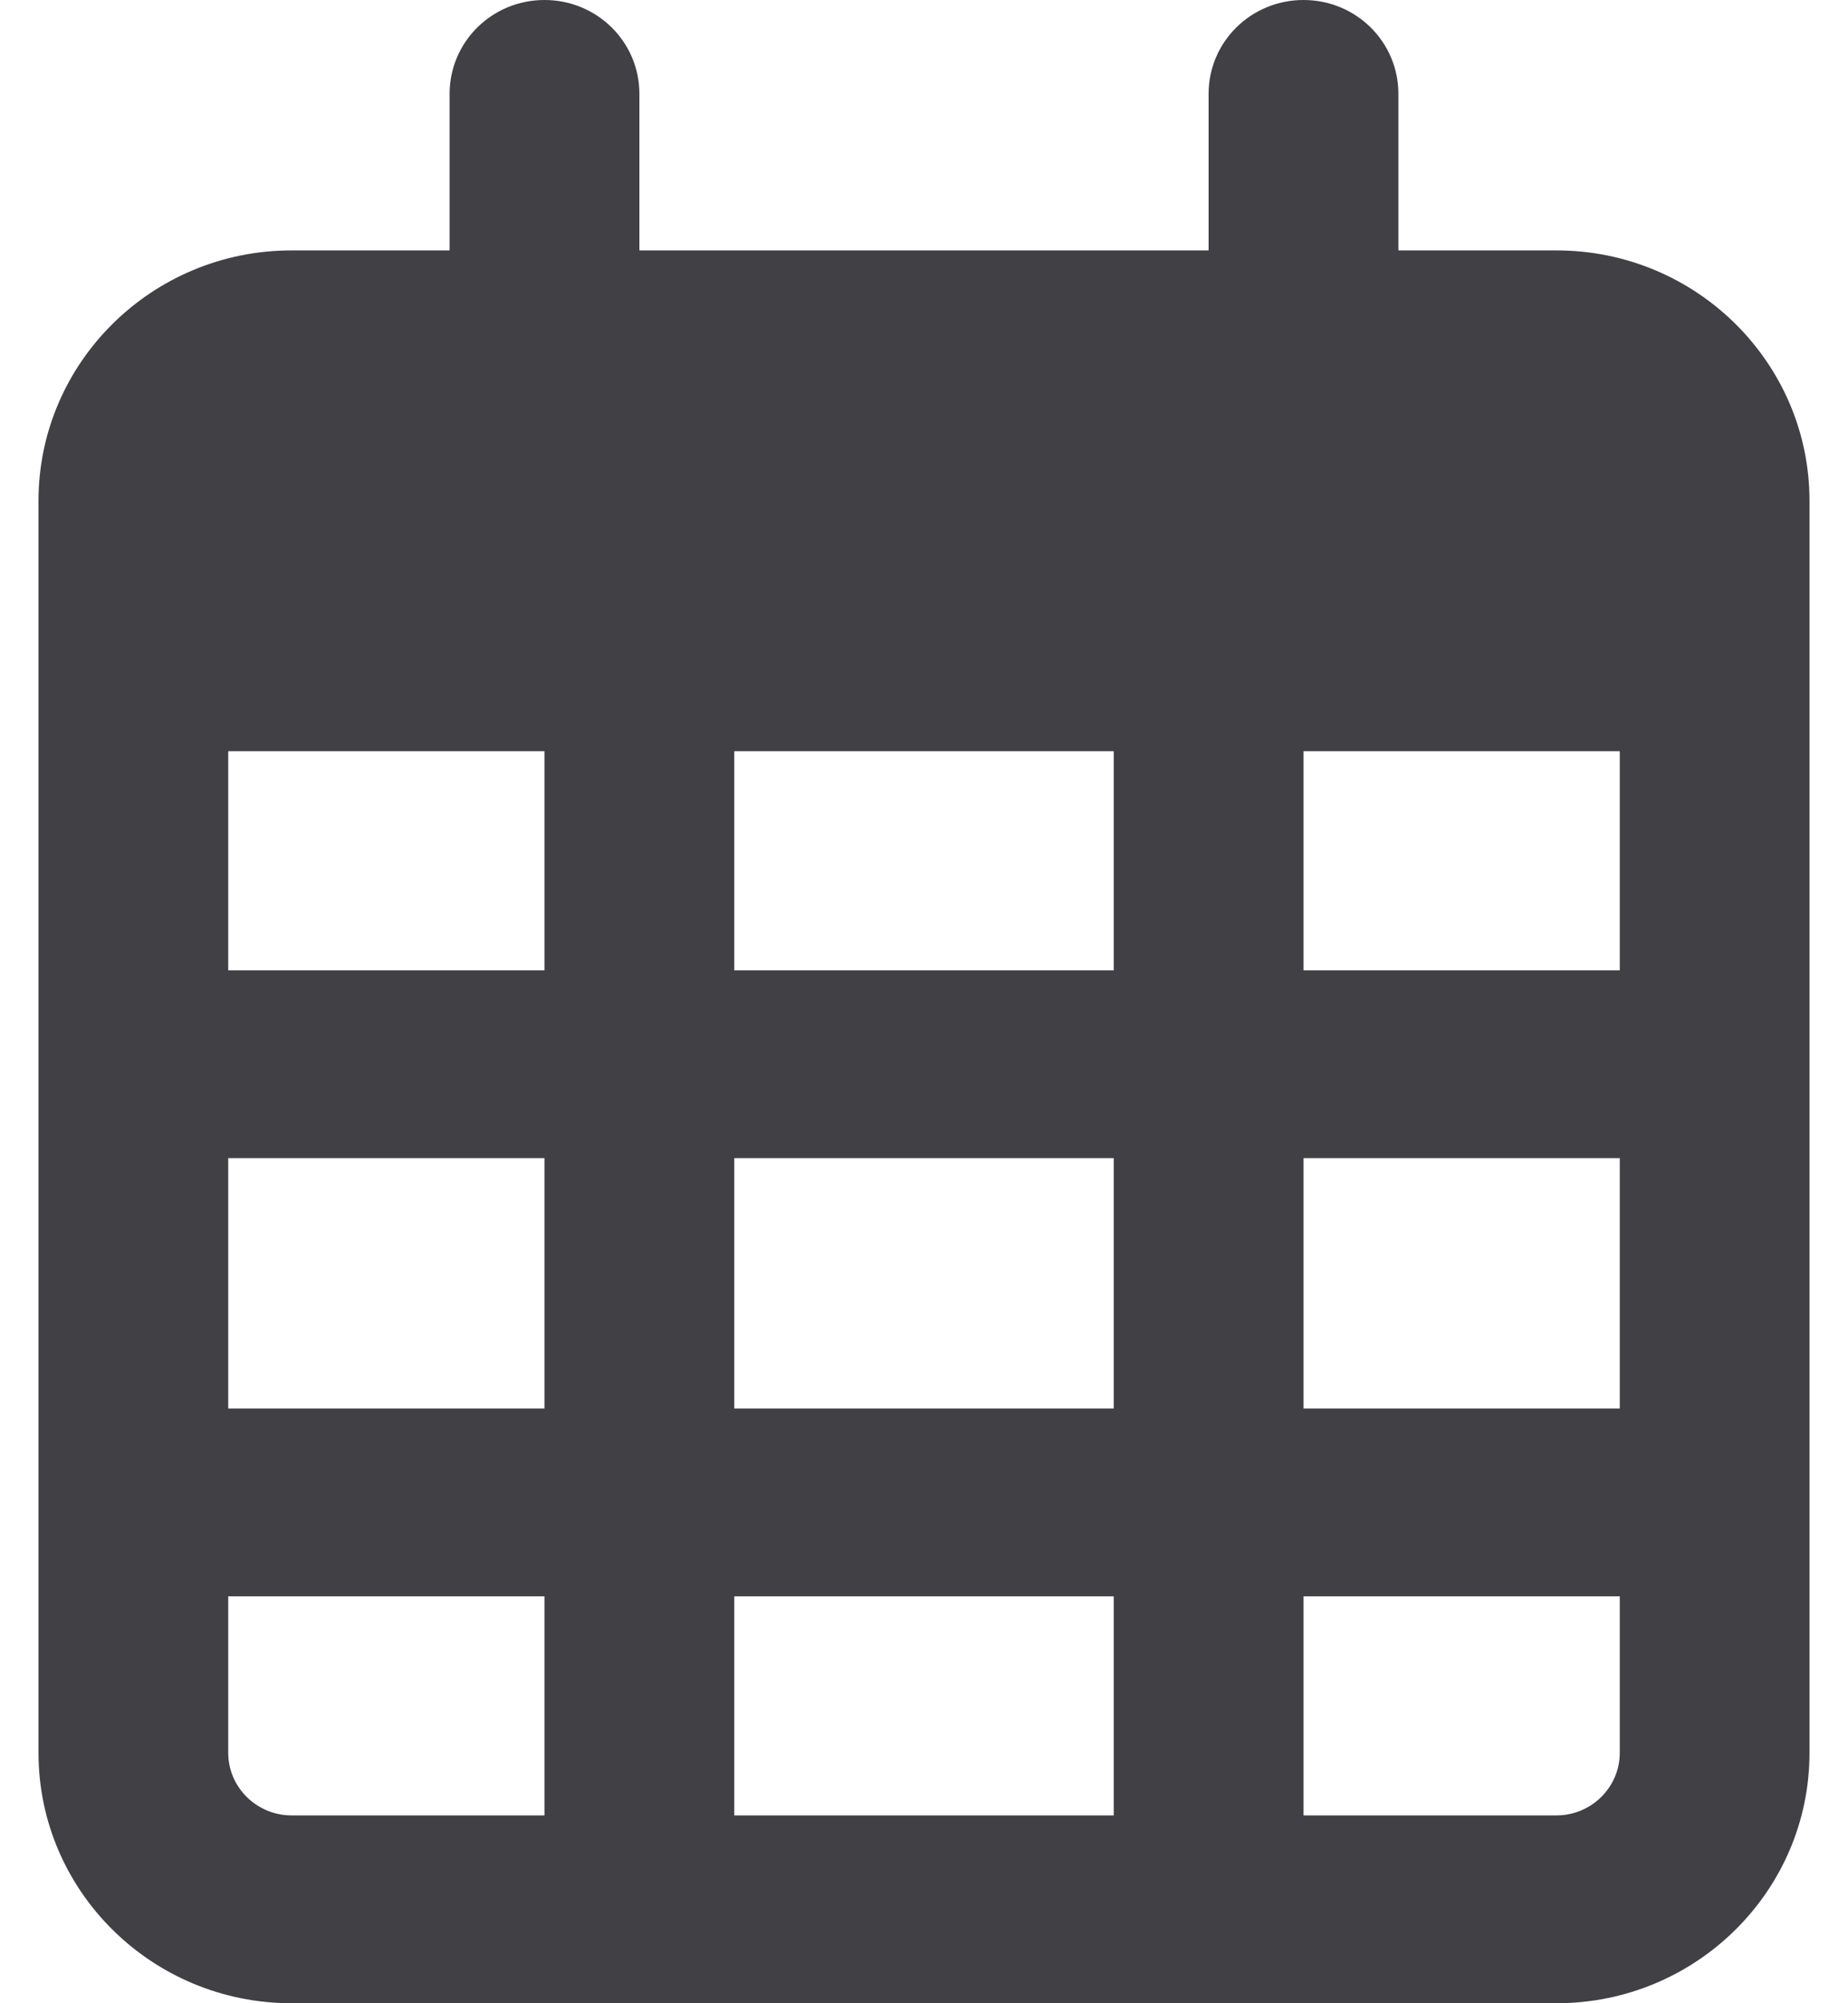 <svg width="24" height="26" viewBox="0 0 24 26" fill="none" xmlns="http://www.w3.org/2000/svg">
<path d="M8.304 1.219C8.304 0.543 7.754 0 7.071 0C6.389 0 5.839 0.543 5.839 1.219V3.25H3.786C1.973 3.25 0.5 4.707 0.5 6.5V7.312V9.75V22.75C0.5 24.543 1.973 26 3.786 26H20.214C22.027 26 23.5 24.543 23.5 22.75V9.75V7.312V6.5C23.5 4.707 22.027 3.25 20.214 3.25H18.161V1.219C18.161 0.543 17.611 0 16.929 0C16.246 0 15.696 0.543 15.696 1.219V3.25H8.304V1.219ZM2.964 9.75H7.071V12.594H2.964V9.75ZM2.964 15.031H7.071V18.281H2.964V15.031ZM9.536 15.031H14.464V18.281H9.536V15.031ZM16.929 15.031H21.036V18.281H16.929V15.031ZM21.036 12.594H16.929V9.75H21.036V12.594ZM21.036 20.719V22.75C21.036 23.197 20.666 23.562 20.214 23.562H16.929V20.719H21.036ZM14.464 20.719V23.562H9.536V20.719H14.464ZM7.071 20.719V23.562H3.786C3.334 23.562 2.964 23.197 2.964 22.75V20.719H7.071ZM14.464 12.594H9.536V9.75H14.464V12.594Z" fill="#414045"/>
</svg>
